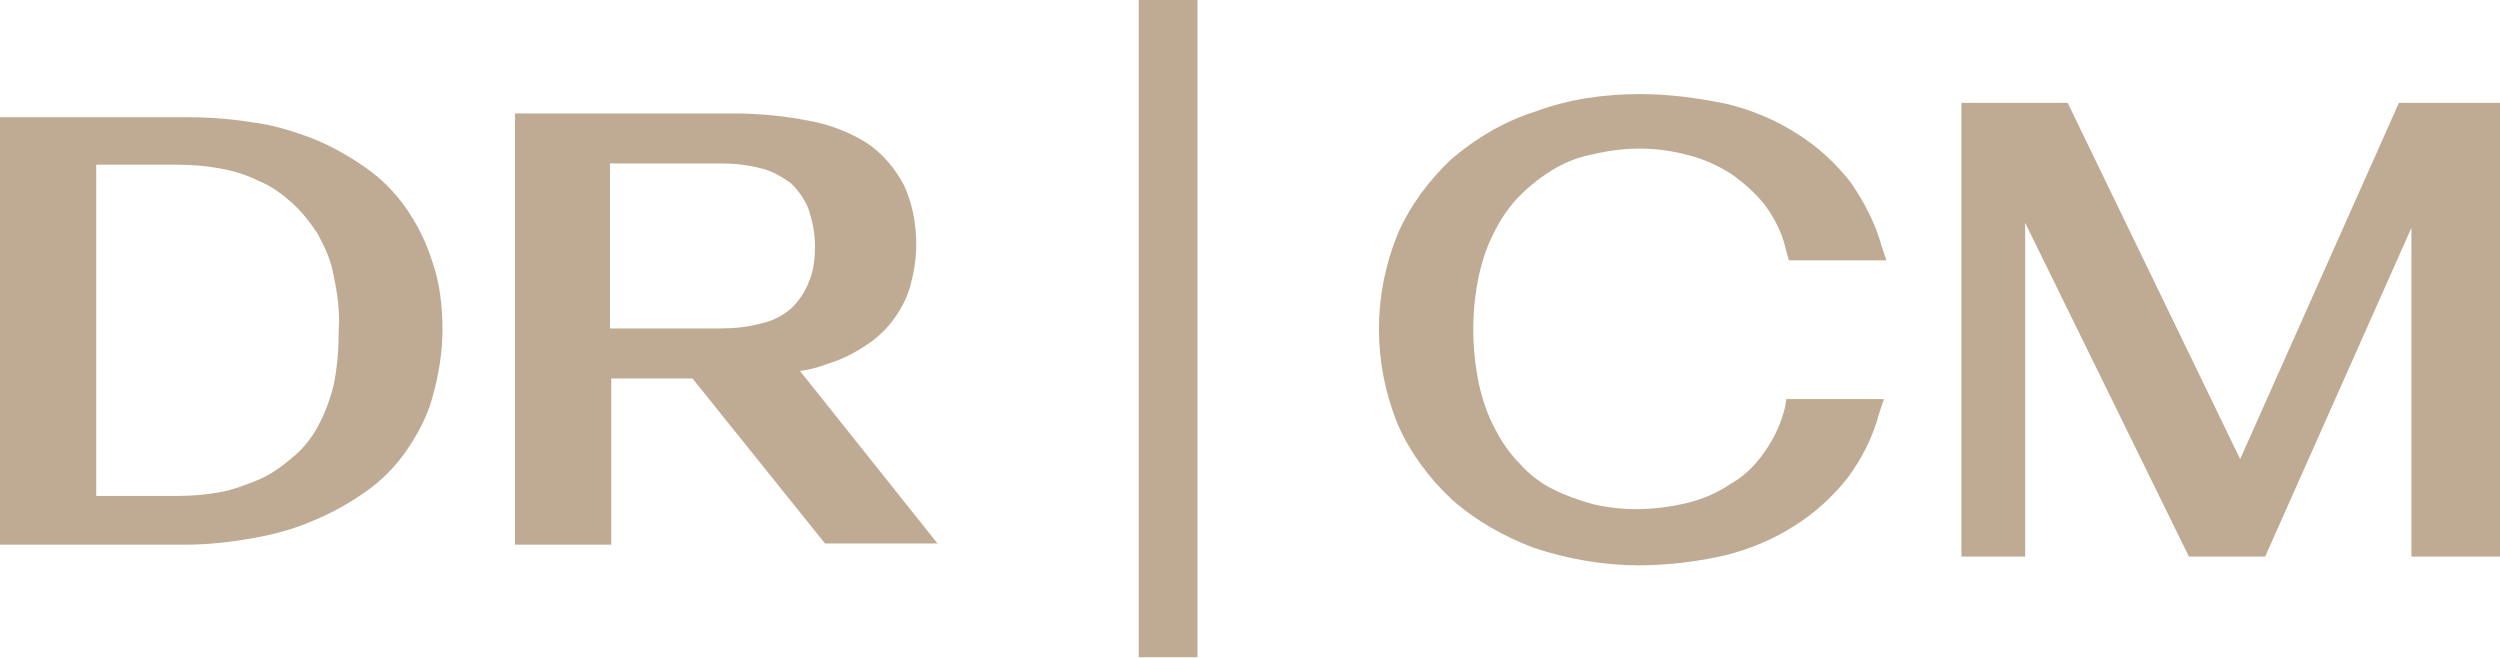 <?xml version="1.0" encoding="utf-8"?>
<!-- Generator: Adobe Illustrator 25.3.1, SVG Export Plug-In . SVG Version: 6.00 Build 0)  -->
<svg version="1.1" id="Layer_1" xmlns="http://www.w3.org/2000/svg" xmlns:xlink="http://www.w3.org/1999/xlink" x="0px" y="0px"
	 viewBox="0 0 200 52.6" style="enable-background:new 0 0 200 52.6;" xml:space="preserve">
<style type="text/css">
	.st0{fill:#BFAB93;}
</style>
<g id="Group_54" transform="translate(-156.802 -115.425)">
	<g id="Group_53" transform="translate(267.115 122.952)">
		<path id="Path_37" class="st0" d="M9.3,10.9c0.5-1,1.2-2,2-2.8C12.1,7.3,13,6.6,14,6c1-0.6,2.1-1,3.2-1.2c2.5-0.6,5.1-0.6,7.6,0.1
			c1.2,0.3,2.3,0.8,3.4,1.5c1,0.7,1.9,1.5,2.7,2.5c0.8,1.1,1.4,2.3,1.7,3.7l0.2,0.7h7.8l-0.4-1.2c-0.5-1.8-1.4-3.5-2.5-5.1
			c-1.2-1.5-2.6-2.8-4.2-3.8c-1.7-1.1-3.6-1.9-5.6-2.4C25.5,0.3,23.2,0,20.9,0c-2.9,0-5.7,0.4-8.4,1.4C10,2.2,7.8,3.5,5.8,5.2
			c-1.8,1.7-3.3,3.7-4.3,6c-2,4.9-2,10.3,0,15.2c1,2.3,2.5,4.3,4.3,6c1.9,1.7,4.2,3,6.6,3.9c2.7,0.9,5.6,1.4,8.4,1.4
			c2.3,0,4.7-0.3,6.9-0.8c2-0.5,3.9-1.3,5.6-2.4c1.6-1,3-2.3,4.2-3.8c1.1-1.5,2-3.2,2.5-5.1l0.4-1.2h-7.8L32.5,25
			c-0.3,1.3-0.9,2.6-1.7,3.7c-0.7,1-1.6,1.9-2.7,2.5c-1,0.7-2.2,1.2-3.4,1.5c-2.5,0.6-5.1,0.7-7.6,0.1c-1.1-0.3-2.2-0.7-3.2-1.2
			c-1-0.5-1.9-1.2-2.6-2c-0.8-0.8-1.5-1.8-2-2.8c-0.6-1.1-1-2.3-1.3-3.6c-0.6-2.9-0.6-5.9,0-8.7C8.3,13.2,8.7,12,9.3,10.9z"/>
		<path id="Path_38" class="st0" d="M81.6,0.7L68.9,29.2L55.1,0.7h-8.5v36.3h5.1l0-26.7l13.1,26.7h6.1l11.7-26.3l0,26.3h7.1V0.7
			H81.6z"/>
	</g>
	<path id="Path_39" class="st0" d="M176.9,158.5c1.7-0.3,3.3-0.7,4.9-1.4c1.5-0.6,2.9-1.4,4.2-2.3c1.3-0.9,2.4-2,3.3-3.3
		c0.9-1.3,1.7-2.8,2.1-4.3c0.5-1.8,0.8-3.6,0.8-5.4v0c0-1.8-0.2-3.7-0.8-5.4c-0.5-1.6-1.2-3-2.1-4.3c-0.9-1.3-2-2.4-3.3-3.3
		c-1.3-0.9-2.7-1.7-4.2-2.3c-1.6-0.6-3.2-1.1-4.9-1.3c-1.8-0.3-3.6-0.4-5.3-0.4h-14.8V159h14.8C173.4,159,175.2,158.8,176.9,158.5z
		 M164.5,155.1v-26.5h6.5c1.2,0,2.3,0.1,3.4,0.3c1.1,0.2,2.1,0.5,3.1,1c1,0.4,1.8,1,2.6,1.7c0.8,0.7,1.5,1.6,2.1,2.5
		c0.6,1.1,1.1,2.2,1.3,3.4c0.3,1.4,0.5,2.9,0.4,4.3v0c0,1.5-0.1,2.9-0.4,4.4c-0.3,1.2-0.7,2.3-1.3,3.4c-0.5,0.9-1.2,1.8-2.1,2.5
		c-0.8,0.7-1.7,1.3-2.6,1.7c-1,0.4-2,0.8-3.1,1c-1.1,0.2-2.3,0.3-3.4,0.3L164.5,155.1z"/>
	<path id="Path_40" class="st0" d="M205.6,145.7h6.6l10.6,13.2h9l-11-13.8c0.8-0.1,1.5-0.3,2.3-0.6c1-0.3,2-0.8,2.9-1.4
		c0.8-0.5,1.6-1.2,2.2-2c0.6-0.8,1.1-1.7,1.4-2.7c0.3-1.1,0.5-2.2,0.5-3.4v0c0-1.7-0.3-3.3-1-4.8c-0.7-1.3-1.7-2.5-2.9-3.3
		c-1.4-0.9-3-1.5-4.6-1.8c-2-0.4-4.1-0.6-6.1-0.6h-17.5V159h7.7V145.7z M205.6,128.5h8.8c1.1,0,2.2,0.1,3.3,0.4
		c0.9,0.2,1.7,0.7,2.4,1.2c0.6,0.6,1.1,1.3,1.4,2.1c0.3,0.9,0.5,1.9,0.5,2.9v0c0,1-0.1,2-0.5,2.9c-0.3,0.8-0.8,1.5-1.4,2.1
		c-0.7,0.6-1.5,1-2.4,1.2c-1.1,0.3-2.2,0.4-3.3,0.4h-8.8V128.5z"/>
	<rect id="Rectangle_27" x="247.9" y="115.4" class="st0" width="4.7" height="52.6"/>
</g>
</svg>
